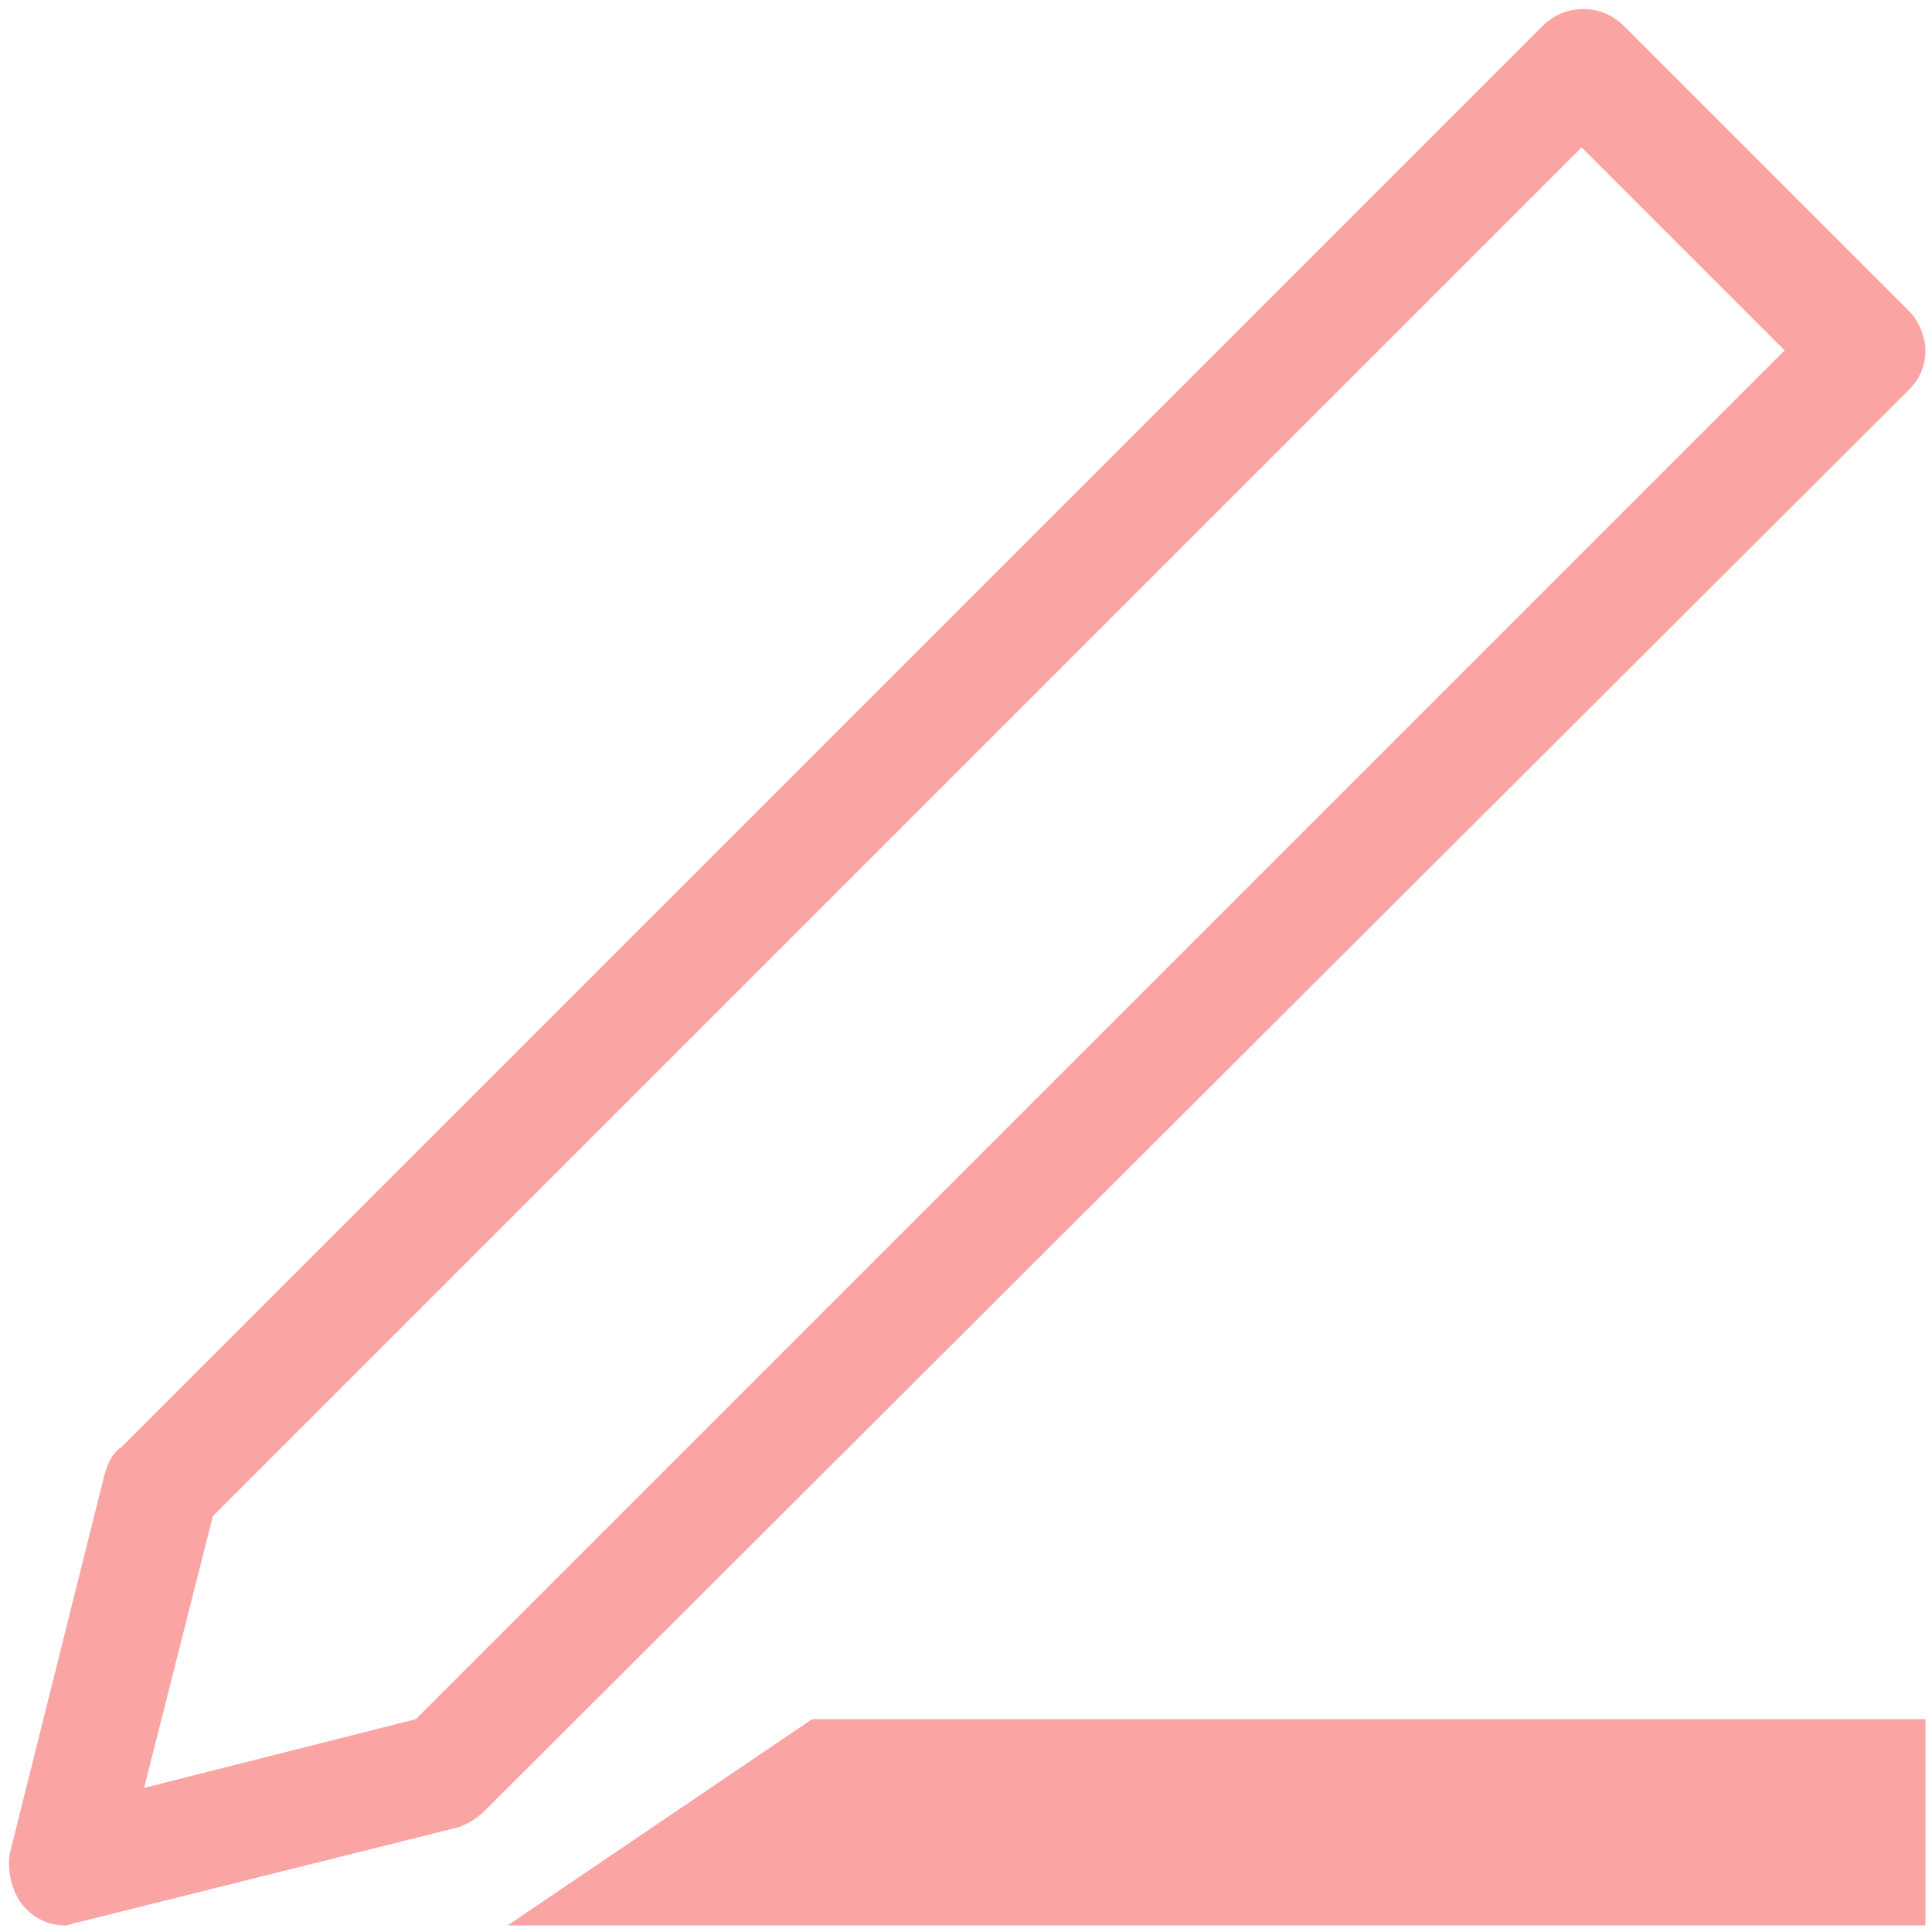 <?xml version="1.0" encoding="utf-8"?>
<!-- Generator: Adobe Illustrator 28.1.0, SVG Export Plug-In . SVG Version: 6.00 Build 0)  -->
<svg version="1.1" id="レイヤー_1" xmlns="http://www.w3.org/2000/svg" xmlns:xlink="http://www.w3.org/1999/xlink" x="0px"
	 y="0px" viewBox="0 0 59 59" style="enable-background:new 0 0 59 59;" xml:space="preserve">
<style type="text/css">
	.st0{fill:#FBA4A4;}
</style>
<path class="st0" d="M2,58.8c-0.5,0-0.9-0.2-1.2-0.5c-0.4-0.4-0.6-1.1-0.5-1.7L3.2,45c0.1-0.3,0.2-0.6,0.5-0.8L47.1,0.8
	c0.7-0.7,1.8-0.7,2.5,0l8.7,8.7c0.3,0.3,0.5,0.8,0.5,1.2c0,0.5-0.2,0.9-0.5,1.2L14.8,55.3c-0.2,0.2-0.5,0.4-0.8,0.5L2.4,58.7
	C2.3,58.7,2.1,58.8,2,58.8z M6.5,46.3l-2.1,8.3l8.3-2.1l41.8-41.8l-6.2-6.2L6.5,46.3z"/>
<polygon class="st0" points="58.8,58.8 15.5,58.8 24.8,52.5 58.8,52.5 "/>
</svg>
